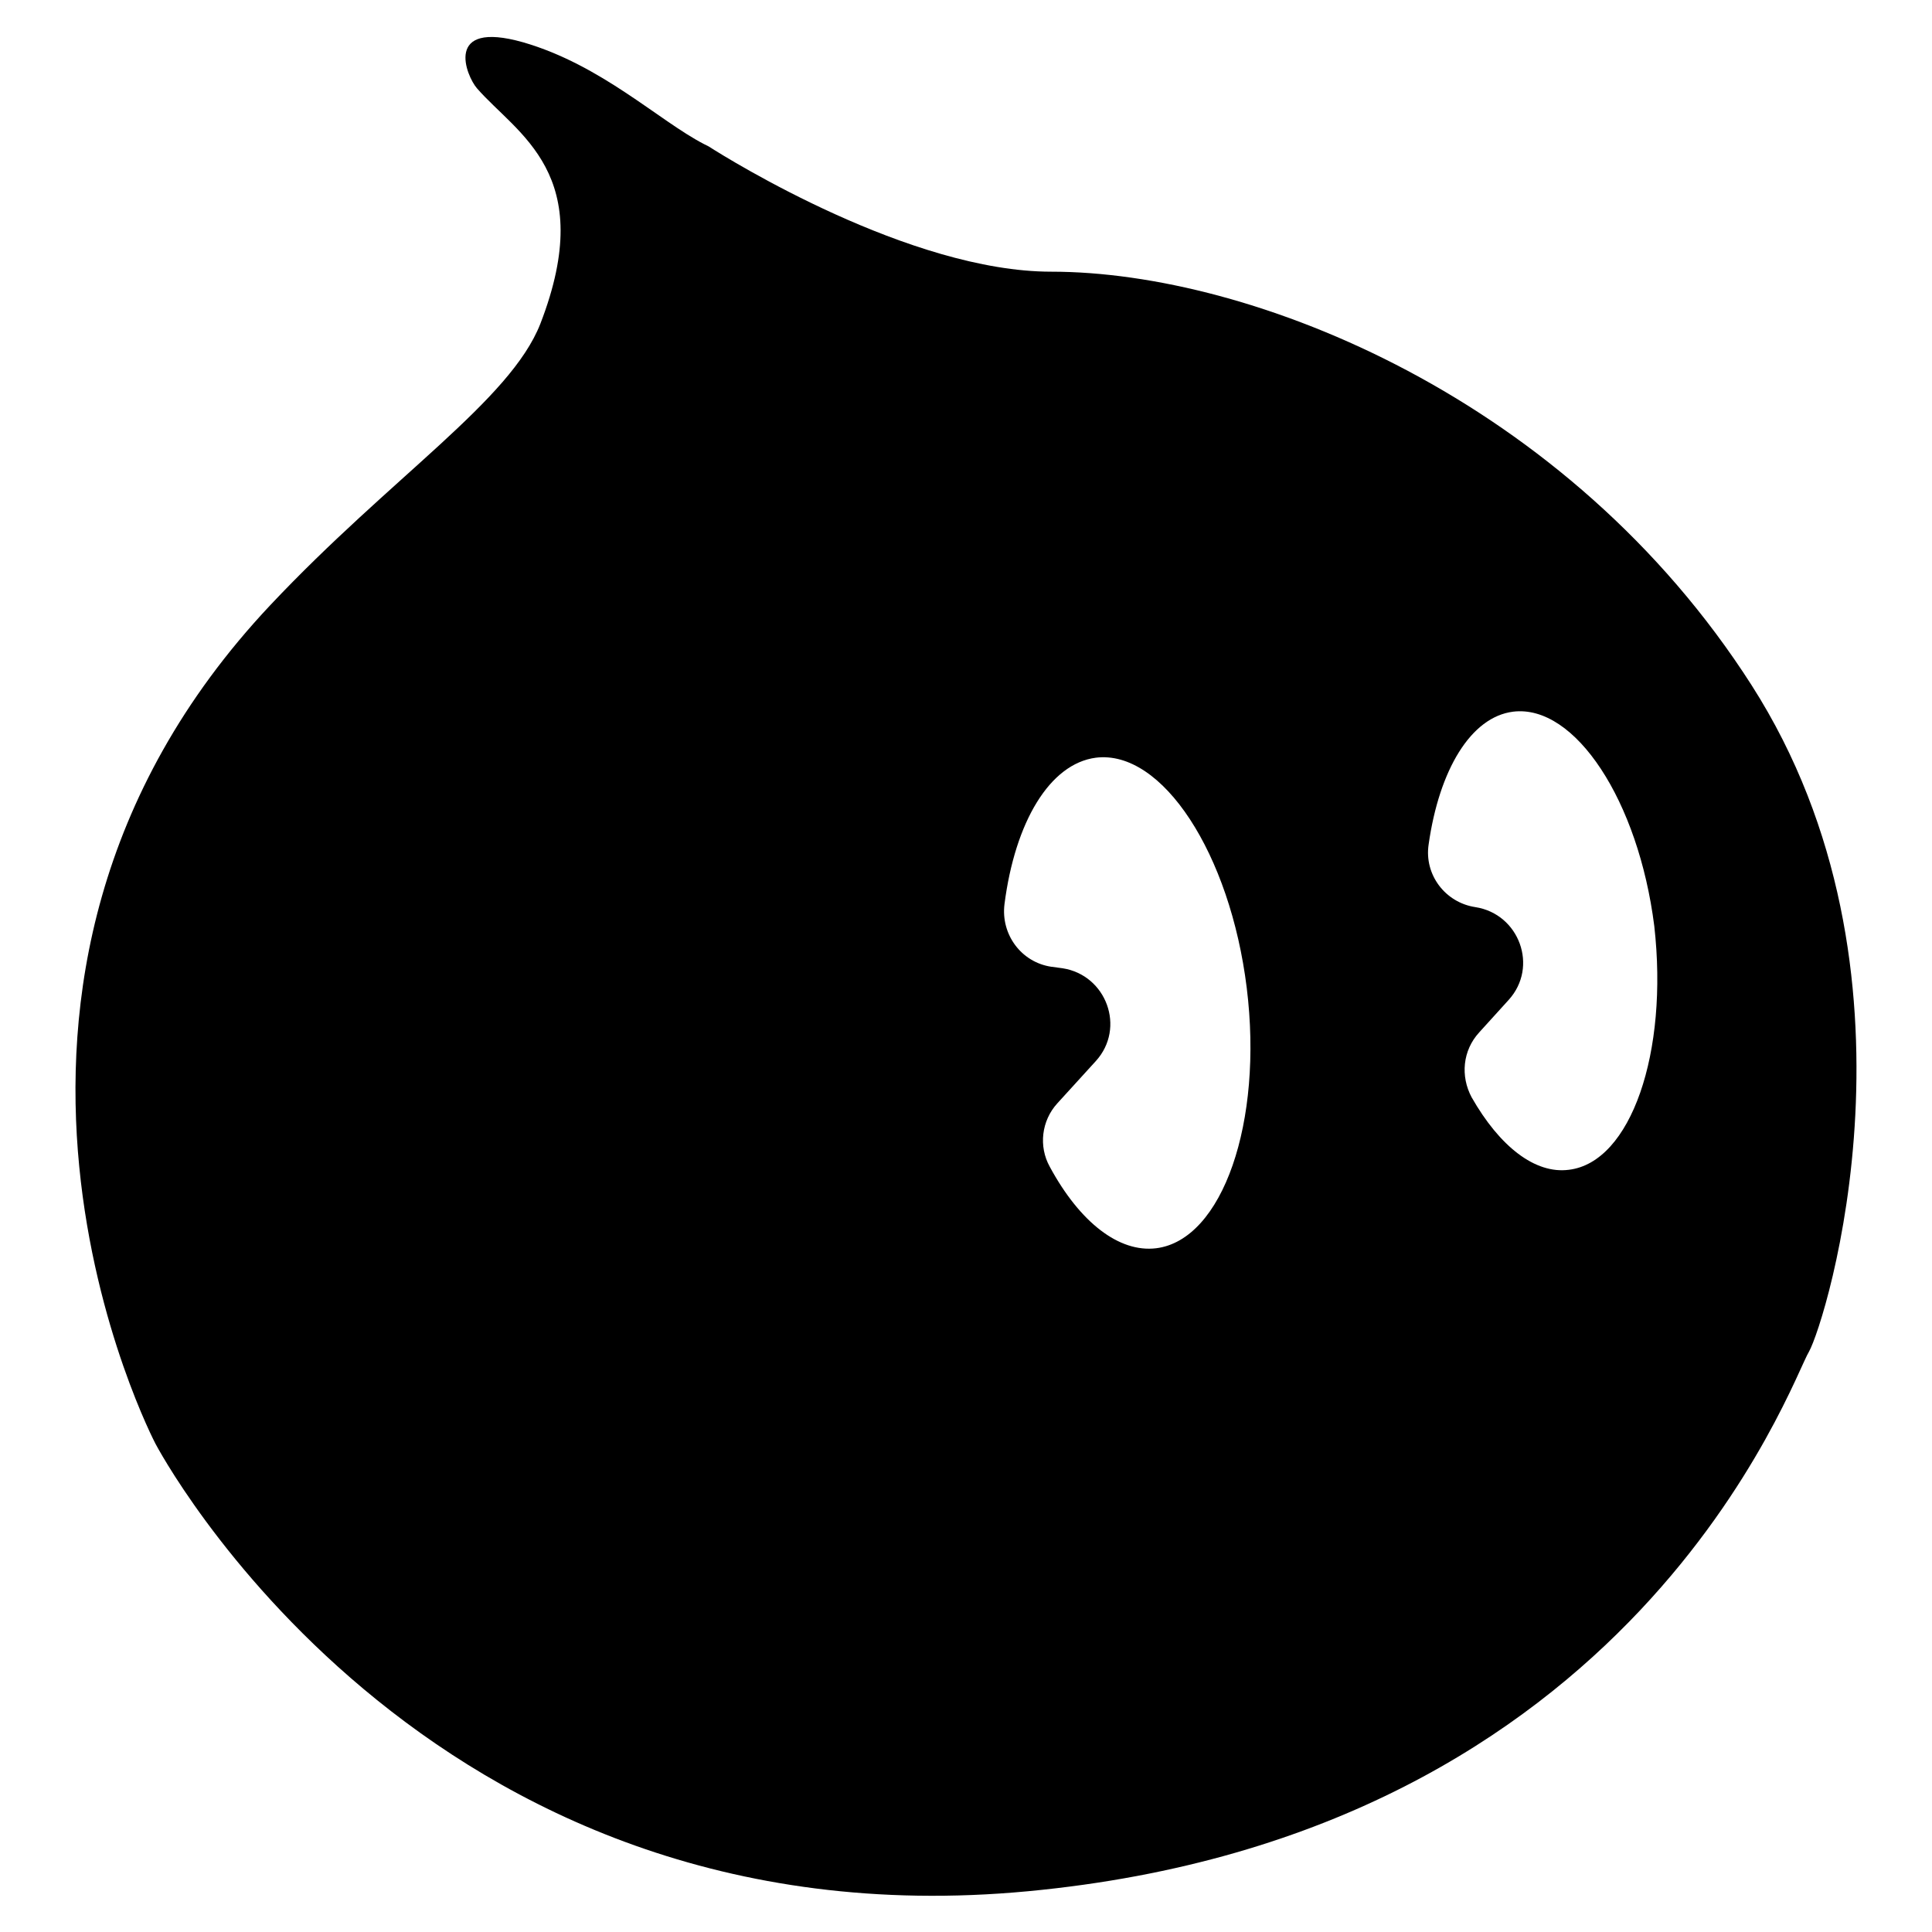 <?xml version="1.0" encoding="utf-8"?>
<!-- Svg Vector Icons : http://www.onlinewebfonts.com/icon -->
<!DOCTYPE svg PUBLIC "-//W3C//DTD SVG 1.1//EN" "http://www.w3.org/Graphics/SVG/1.1/DTD/svg11.dtd">
<svg version="1.1" xmlns="http://www.w3.org/2000/svg" xmlns:xlink="http://www.w3.org/1999/xlink" x="0px" y="0px" viewBox="0 0 256 256" enable-background="new 0 0 256 256" xml:space="preserve">
<g> <path fill="#000000" d="M232.1,90.8c-24.3-38-66.2-54.8-92.8-54.8c-18.7,0-42.6-14.8-45.4-16.6c-0.2-0.1-0.4-0.2-0.6-0.3 c-6-3.1-13.6-10.5-24-13.5c-10.6-3-7.5,4.5-6.1,6.1c5.3,6.1,16.1,11.3,8.4,31.2c-4,10.2-19.7,20.2-35.8,37.3 c-47.2,50.2-15.2,111.1-15.2,111.1s35,66.9,115.6,59.3c80.6-7.6,101.2-67.8,103.5-71.5C241.9,175.2,256.4,128.8,232.1,90.8z  M153.2,165.4c-4.9,0.6-10.1-3.4-14.1-10.8c-1.5-2.7-1.1-6.1,1-8.4l5.1-5.6c4-4.4,1.4-11.4-4.4-12.3l-1.5-0.2 c-4-0.6-6.7-4.3-6.2-8.3c1.4-10.9,6-18.6,12.1-19.4c8.8-1.1,17.8,12.7,20,30.5C167.4,148.7,162,164.3,153.2,165.4L153.2,165.4z  M207.9,155c-4.5,0.6-9.2-3.1-12.9-9.6c-1.5-2.8-1.2-6.2,1-8.6l3.9-4.3c4-4.4,1.4-11.4-4.4-12.3c-4-0.6-6.8-4.3-6.2-8.3 c1.4-9.9,5.6-16.9,11.2-17.6c8.2-1,16.6,11.8,18.7,28.4C221.1,139.5,216.1,154,207.9,155L207.9,155z"/></g>
</svg>